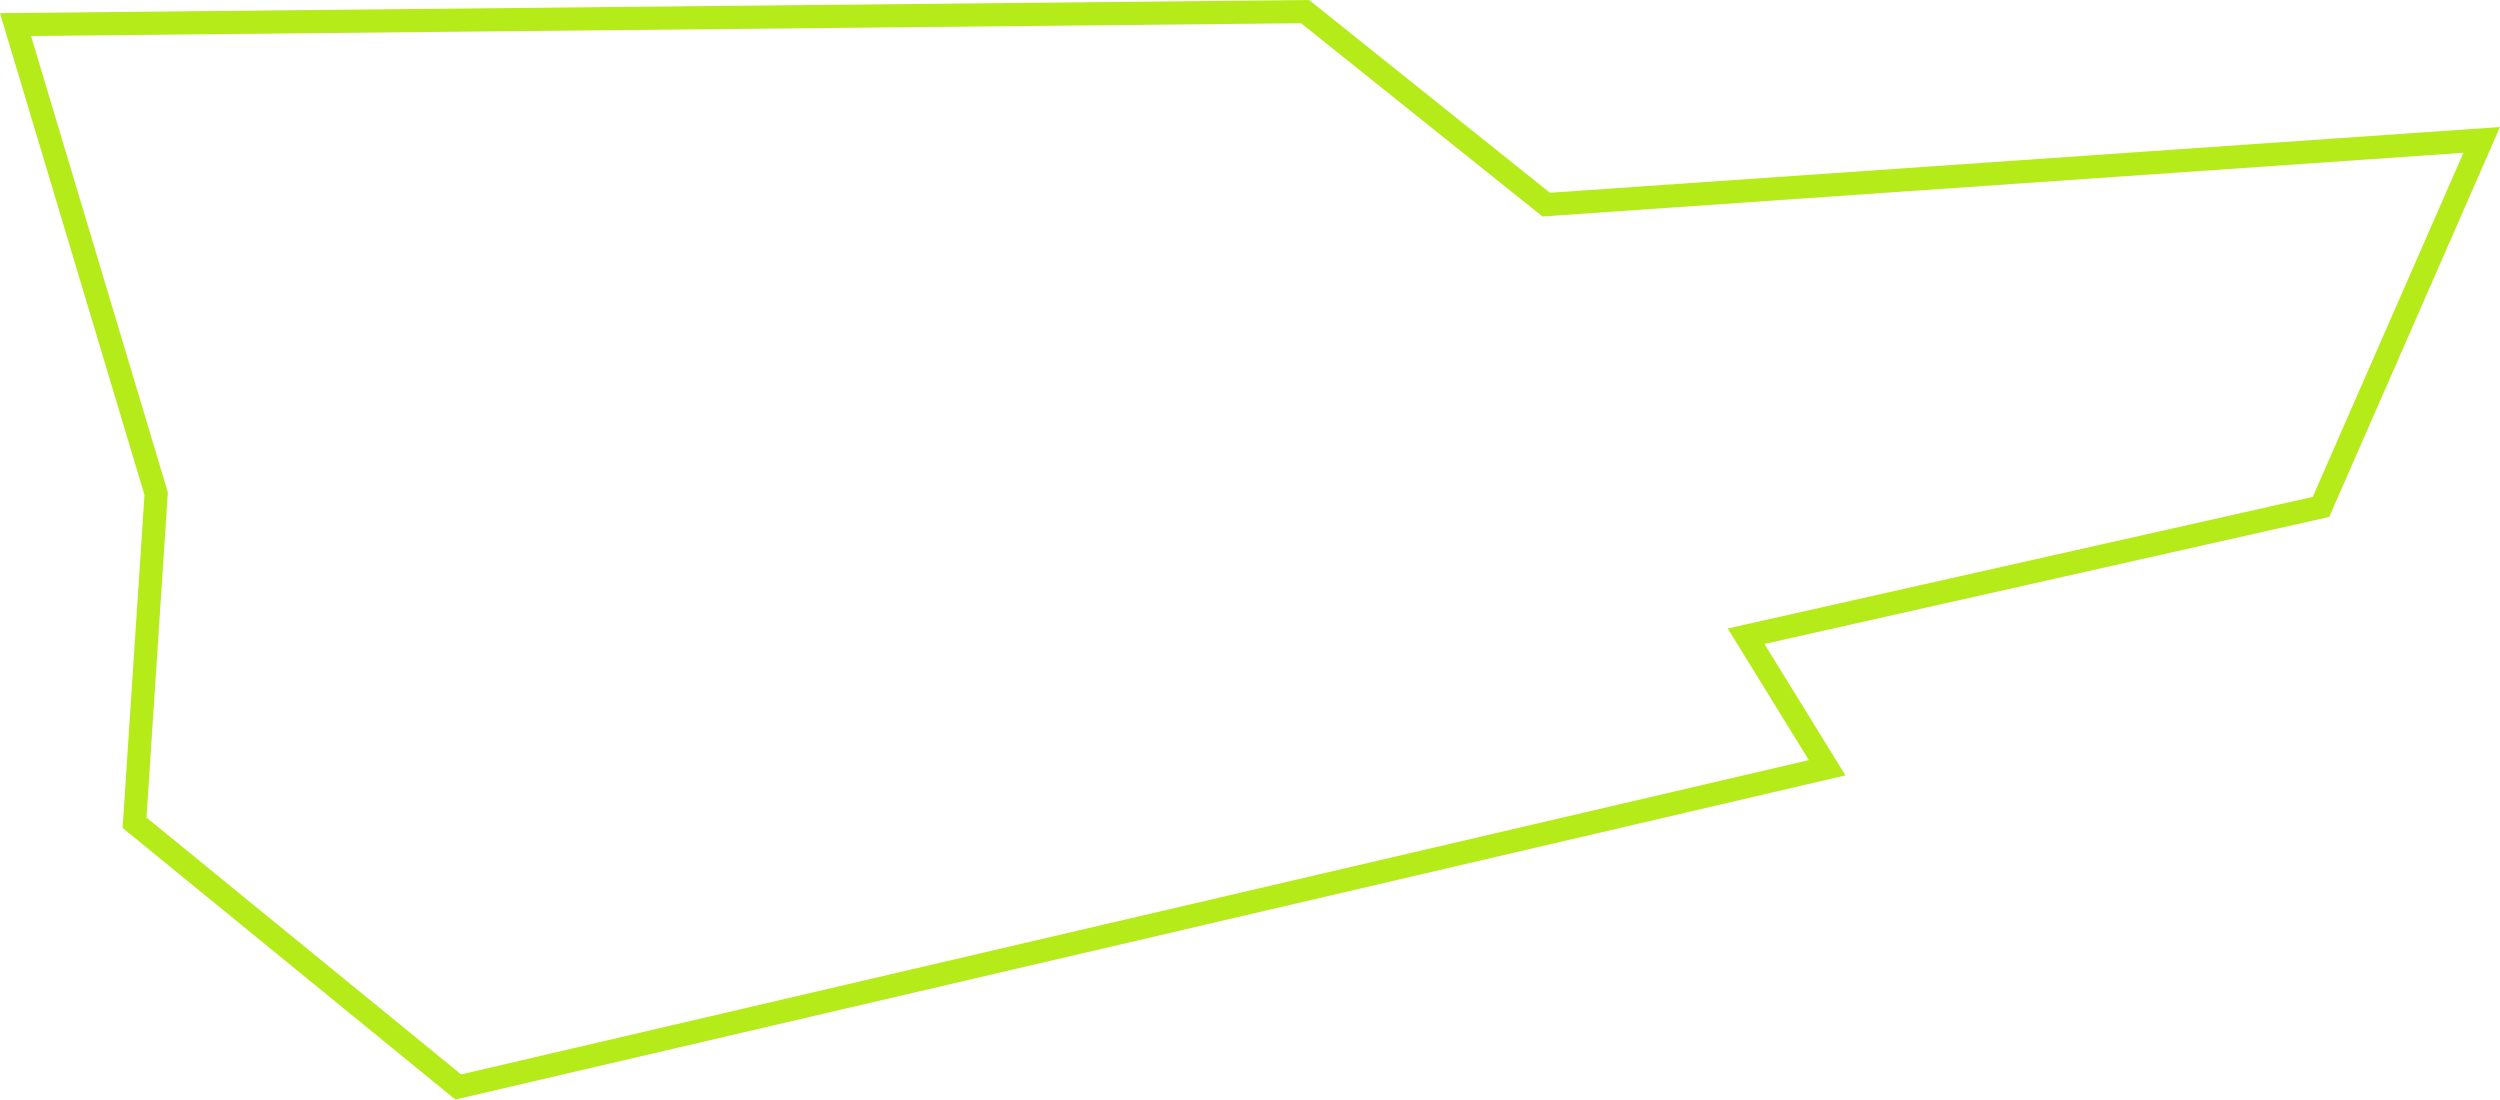 <?xml version="1.0" encoding="UTF-8"?> <svg xmlns="http://www.w3.org/2000/svg" width="1080" height="475" viewBox="0 0 1080 475" fill="none"> <path fill-rule="evenodd" clip-rule="evenodd" d="M1006.23 223.307L1080 54.88L669.562 83.267L565.534 0L0 5.677L62.417 213.845L52.96 357.669L196.708 475L797.233 334.96L762.242 278.187L1006.23 223.307ZM781.429 328.377L746.377 271.506L999.104 214.661L1064.21 65.996L666.359 93.512L562.069 10.035L13.398 15.543L72.514 212.701L63.276 353.182L199.223 464.145L781.429 328.377Z" fill="#B4EB19"></path> </svg> 